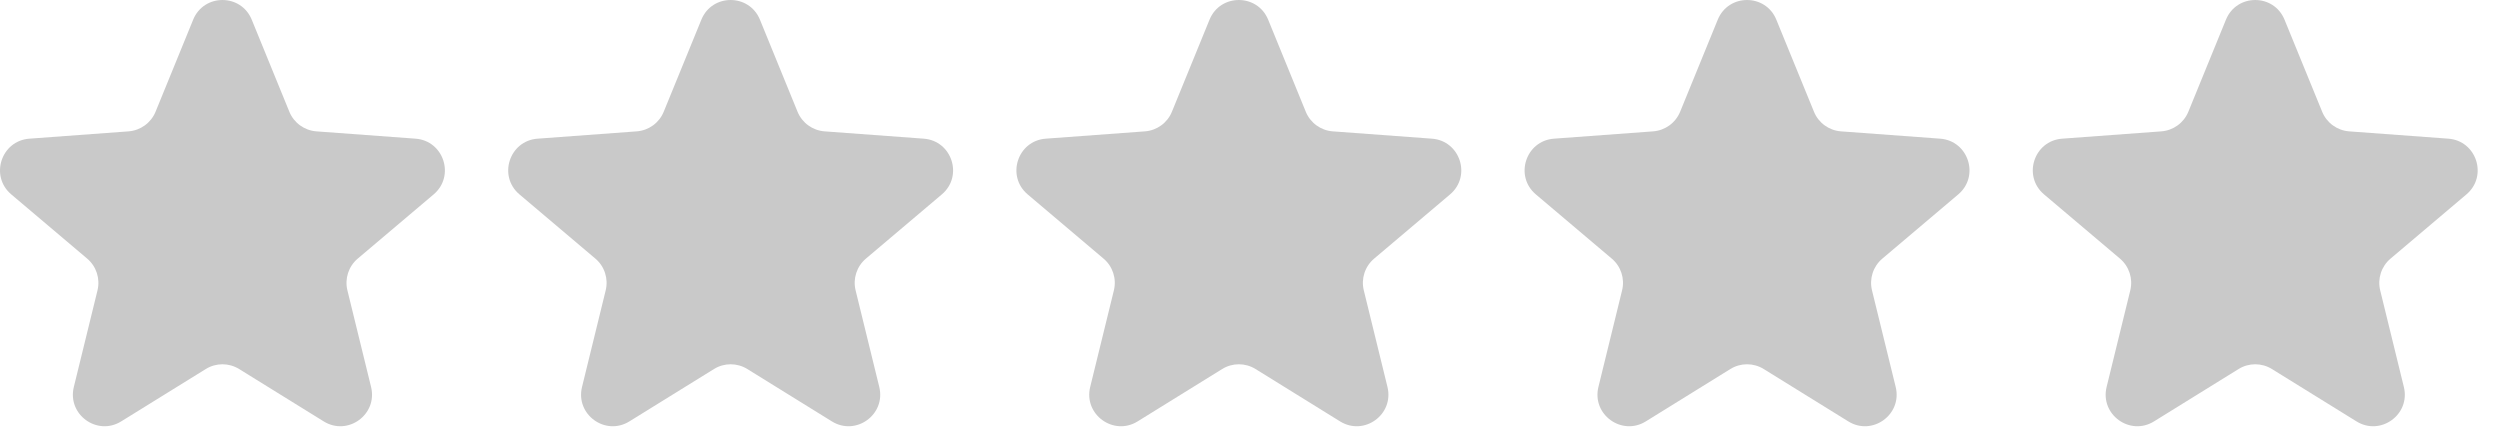 <?xml version="1.0" encoding="UTF-8"?> <svg xmlns="http://www.w3.org/2000/svg" viewBox="0 0 79.00 14.00" data-guides="{&quot;vertical&quot;:[],&quot;horizontal&quot;:[]}"><path fill="#c9c9c9" stroke="none" fill-opacity="1" stroke-width="1" stroke-opacity="1" id="tSvg14533badca7" title="Path 1" d="M6.104 0.622C6.443 -0.207 7.616 -0.207 7.955 0.622C8.352 1.592 8.748 2.562 9.144 3.532C9.288 3.883 9.618 4.122 9.996 4.151C11.041 4.228 12.086 4.305 13.131 4.382C14.024 4.448 14.387 5.565 13.703 6.143C12.903 6.82 12.103 7.497 11.303 8.173C11.014 8.418 10.888 8.806 10.978 9.175C11.227 10.193 11.477 11.21 11.726 12.228C11.939 13.098 10.99 13.788 10.229 13.316C9.338 12.764 8.447 12.213 7.556 11.661C7.233 11.461 6.826 11.461 6.503 11.661C5.612 12.213 4.721 12.764 3.83 13.316C3.069 13.788 2.12 13.098 2.333 12.228C2.582 11.21 2.832 10.193 3.081 9.175C3.171 8.806 3.045 8.418 2.756 8.173C1.956 7.497 1.156 6.82 0.356 6.143C-0.328 5.565 0.035 4.448 0.928 4.382C1.973 4.305 3.018 4.228 4.063 4.151C4.441 4.122 4.771 3.883 4.915 3.532C5.311 2.562 5.707 1.592 6.104 0.622Z"></path><path fill="#c9c9c9" stroke="none" fill-opacity="1" stroke-width="1" stroke-opacity="1" id="tSvg7145de3794" title="Path 2" d="M22.163 0.622C22.501 -0.207 23.675 -0.207 24.014 0.622C24.411 1.592 24.807 2.562 25.203 3.532C25.347 3.883 25.677 4.122 26.055 4.151C27.1 4.228 28.145 4.305 29.19 4.382C30.083 4.448 30.446 5.565 29.762 6.143C28.962 6.82 28.162 7.497 27.362 8.173C27.073 8.418 26.947 8.806 27.037 9.175C27.287 10.193 27.536 11.21 27.785 12.228C27.998 13.098 27.049 13.788 26.287 13.316C25.397 12.764 24.506 12.213 23.615 11.661C23.292 11.461 22.884 11.461 22.562 11.661C21.671 12.213 20.78 12.764 19.889 13.316C19.128 13.788 18.179 13.098 18.392 12.228C18.641 11.21 18.891 10.193 19.14 9.175C19.23 8.806 19.104 8.418 18.815 8.173C18.015 7.497 17.215 6.82 16.415 6.143C15.731 5.565 16.094 4.448 16.987 4.382C18.032 4.305 19.076 4.228 20.121 4.151C20.5 4.122 20.83 3.883 20.973 3.532C21.37 2.562 21.767 1.592 22.163 0.622Z"></path><path fill="#c9c9c9" stroke="none" fill-opacity="1" stroke-width="1" stroke-opacity="1" id="tSvg17d248f7d36" title="Path 3" d="M38.221 0.622C38.56 -0.207 39.734 -0.207 40.074 0.622C40.47 1.592 40.866 2.562 41.263 3.532C41.407 3.883 41.736 4.122 42.114 4.151C43.16 4.228 44.205 4.305 45.249 4.382C46.142 4.448 46.505 5.565 45.822 6.143C45.022 6.82 44.221 7.497 43.422 8.173C43.132 8.418 43.005 8.806 43.096 9.175C43.346 10.193 43.595 11.21 43.844 12.228C44.057 13.098 43.108 13.788 42.346 13.316C41.456 12.764 40.565 12.213 39.675 11.661C39.352 11.461 38.944 11.461 38.621 11.661C37.73 12.213 36.84 12.764 35.949 13.316C35.188 13.788 34.237 13.098 34.45 12.228C34.7 11.21 34.949 10.193 35.199 9.175C35.289 8.806 35.163 8.418 34.873 8.173C34.074 7.497 33.273 6.82 32.474 6.143C31.791 5.565 32.153 4.448 33.045 4.382C34.09 4.305 35.136 4.228 36.181 4.151C36.559 4.122 36.889 3.883 37.032 3.532C37.429 2.562 37.825 1.592 38.221 0.622Z"></path><path fill="#c9c9c9" stroke="none" fill-opacity="1" stroke-width="1" stroke-opacity="1" id="tSvg3d7b8aabfa" title="Path 4" d="M54.281 0.622C54.62 -0.207 55.794 -0.207 56.132 0.622C56.529 1.592 56.925 2.562 57.322 3.532C57.465 3.883 57.795 4.122 58.174 4.151C59.219 4.228 60.264 4.305 61.309 4.382C62.202 4.448 62.564 5.565 61.881 6.143C61.081 6.82 60.281 7.497 59.481 8.173C59.191 8.418 59.065 8.806 59.155 9.175C59.405 10.193 59.654 11.21 59.904 12.228C60.117 13.098 59.167 13.788 58.406 13.316C57.515 12.764 56.624 12.213 55.733 11.661C55.411 11.461 55.003 11.461 54.68 11.661C53.789 12.213 52.899 12.764 52.008 13.316C51.247 13.788 50.297 13.098 50.51 12.228C50.759 11.21 51.009 10.193 51.258 9.175C51.349 8.806 51.223 8.418 50.933 8.173C50.133 7.497 49.333 6.82 48.533 6.143C47.849 5.565 48.212 4.448 49.105 4.382C50.15 4.305 51.195 4.228 52.24 4.151C52.618 4.122 52.948 3.883 53.092 3.532C53.488 2.562 53.885 1.592 54.281 0.622Z"></path><path fill="#c9c9c9" stroke="none" fill-opacity="1" stroke-width="1" stroke-opacity="1" id="tSvg7699bc14a2" title="Path 5" d="M70.34 0.622C70.679 -0.207 71.852 -0.207 72.191 0.622C72.588 1.592 72.984 2.562 73.381 3.532C73.524 3.883 73.854 4.122 74.232 4.151C75.277 4.228 76.322 4.305 77.367 4.382C78.26 4.448 78.623 5.565 77.939 6.143C77.139 6.82 76.34 7.497 75.54 8.173C75.25 8.418 75.124 8.806 75.214 9.175C75.463 10.193 75.713 11.21 75.962 12.228C76.176 13.098 75.226 13.788 74.465 13.316C73.574 12.764 72.683 12.213 71.792 11.661C71.47 11.461 71.062 11.461 70.739 11.661C69.848 12.213 68.958 12.764 68.067 13.316C67.305 13.788 66.356 13.098 66.569 12.228C66.818 11.21 67.068 10.193 67.317 9.175C67.407 8.806 67.281 8.418 66.992 8.173C66.192 7.497 65.392 6.82 64.592 6.143C63.908 5.565 64.271 4.448 65.164 4.382C66.209 4.305 67.254 4.228 68.299 4.151C68.677 4.122 69.007 3.883 69.151 3.532C69.547 2.562 69.944 1.592 70.34 0.622Z"></path><defs></defs></svg> 